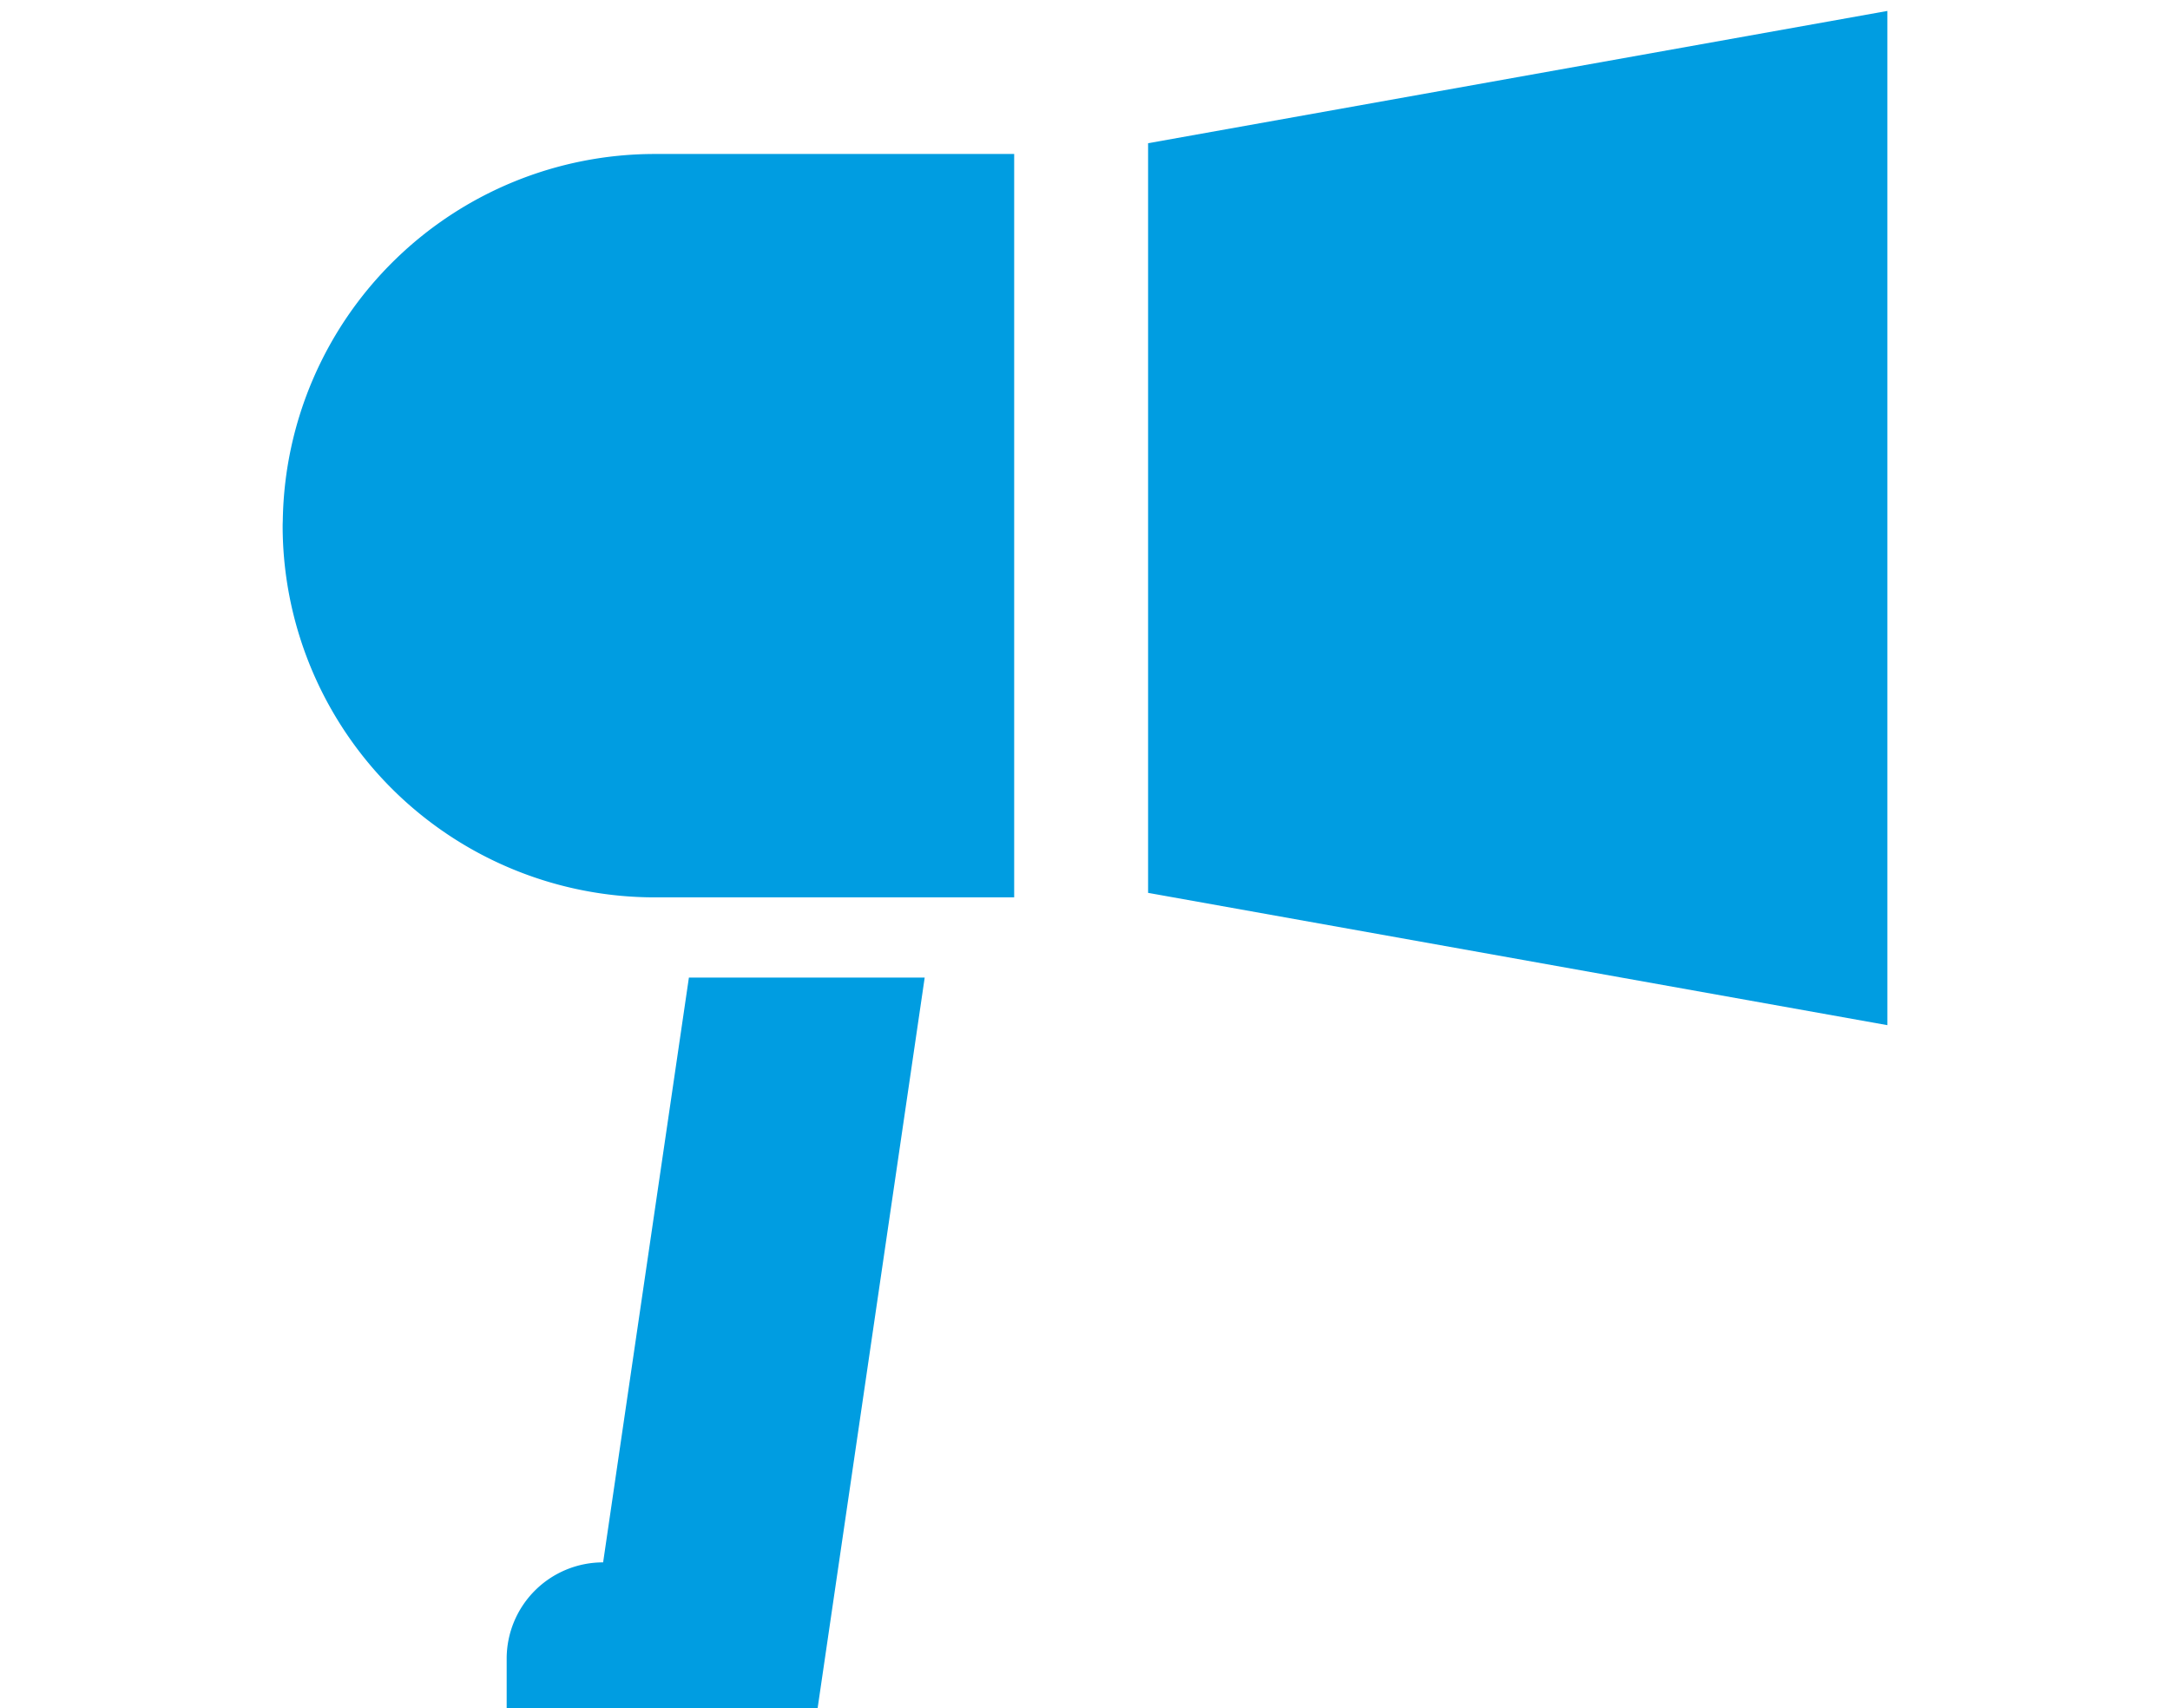 <svg xmlns="http://www.w3.org/2000/svg" width="94" height="74" viewBox="0 0 94 74">
  <g id="icon-price-push" transform="translate(-142 -1737)">
    <rect id="長方形_11" data-name="長方形 11" width="94" height="74" transform="translate(142 1737)" fill="none"/>
    <path id="パス_15" data-name="パス 15" d="M37.915,39.051V6.574L69.939.843v43.94ZM10.284,37.98A16.111,16.111,0,0,1,.447,23.972q-.021-.412-.021-.829c0-.092.006-.183.007-.275h0A16.12,16.12,0,0,1,16.567,7.04H32.114V39.246H16.567A16.12,16.12,0,0,1,10.284,37.98Zm4.024,30.077,3.716-25.336H28.238L23.6,74.369H10.13V72.225A4.173,4.173,0,0,1,14.308,68.057Z" transform="translate(153.818 1736.631)" fill="#009de1" fill-rule="evenodd"/>
  </g>
</svg>
